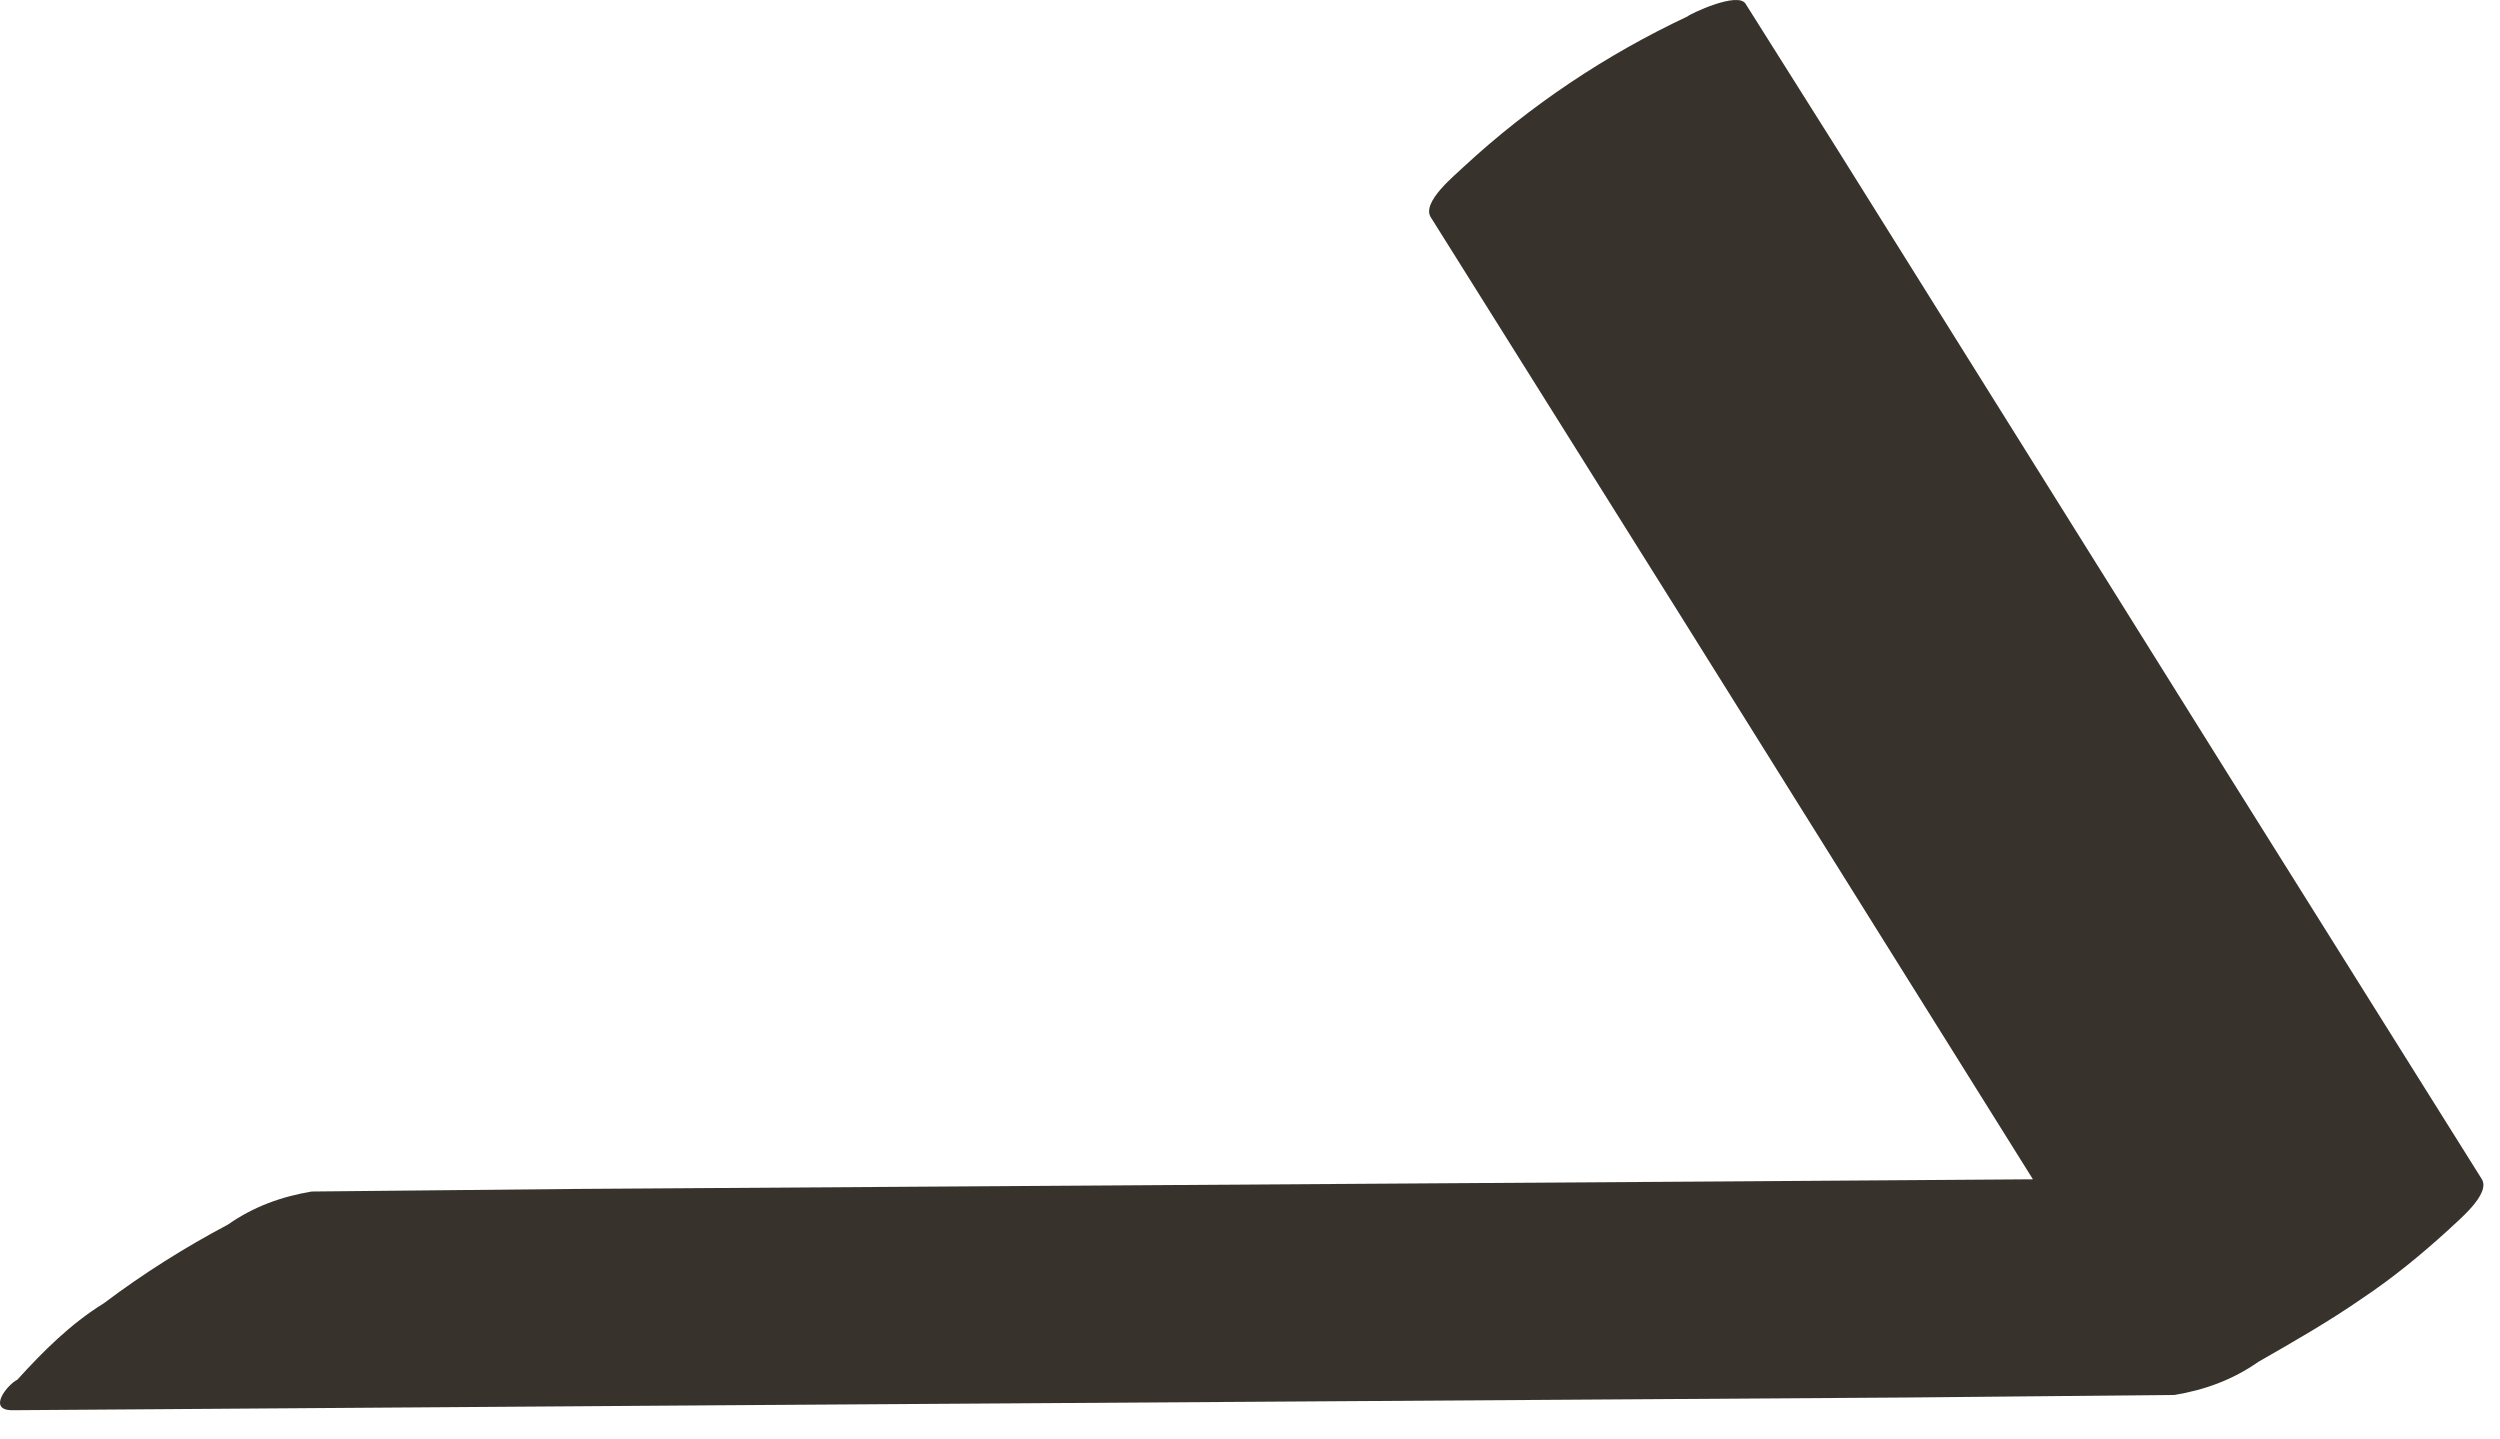 <?xml version="1.0" encoding="utf-8"?>
<svg xmlns="http://www.w3.org/2000/svg" fill="none" height="100%" overflow="visible" preserveAspectRatio="none" style="display: block;" viewBox="0 0 66 38" width="100%">
<path d="M0.324 37.23L19.619 37.095L50.373 36.894L57.407 36.827C58.212 36.693 58.949 36.424 59.618 35.954C60.556 35.417 61.495 34.88 62.365 34.275C63.169 33.738 63.907 33.134 64.644 32.463C64.844 32.261 65.782 31.523 65.514 31.12L58.949 20.646L48.496 3.928L46.084 0.101C45.883 -0.235 44.611 0.369 44.544 0.437C42.4 1.444 40.389 2.786 38.648 4.398C38.447 4.599 37.508 5.338 37.776 5.741L44.343 16.215L54.794 32.933L57.206 36.76L65.246 31.053L45.95 31.187L15.197 31.388L8.23 31.456C7.426 31.59 6.689 31.858 6.019 32.328C4.88 32.933 3.808 33.604 2.736 34.41C1.865 34.947 1.128 35.685 0.458 36.424C0.19 36.558 -0.346 37.23 0.324 37.23Z" fill="#38322D" id="Vector"/>
</svg>
